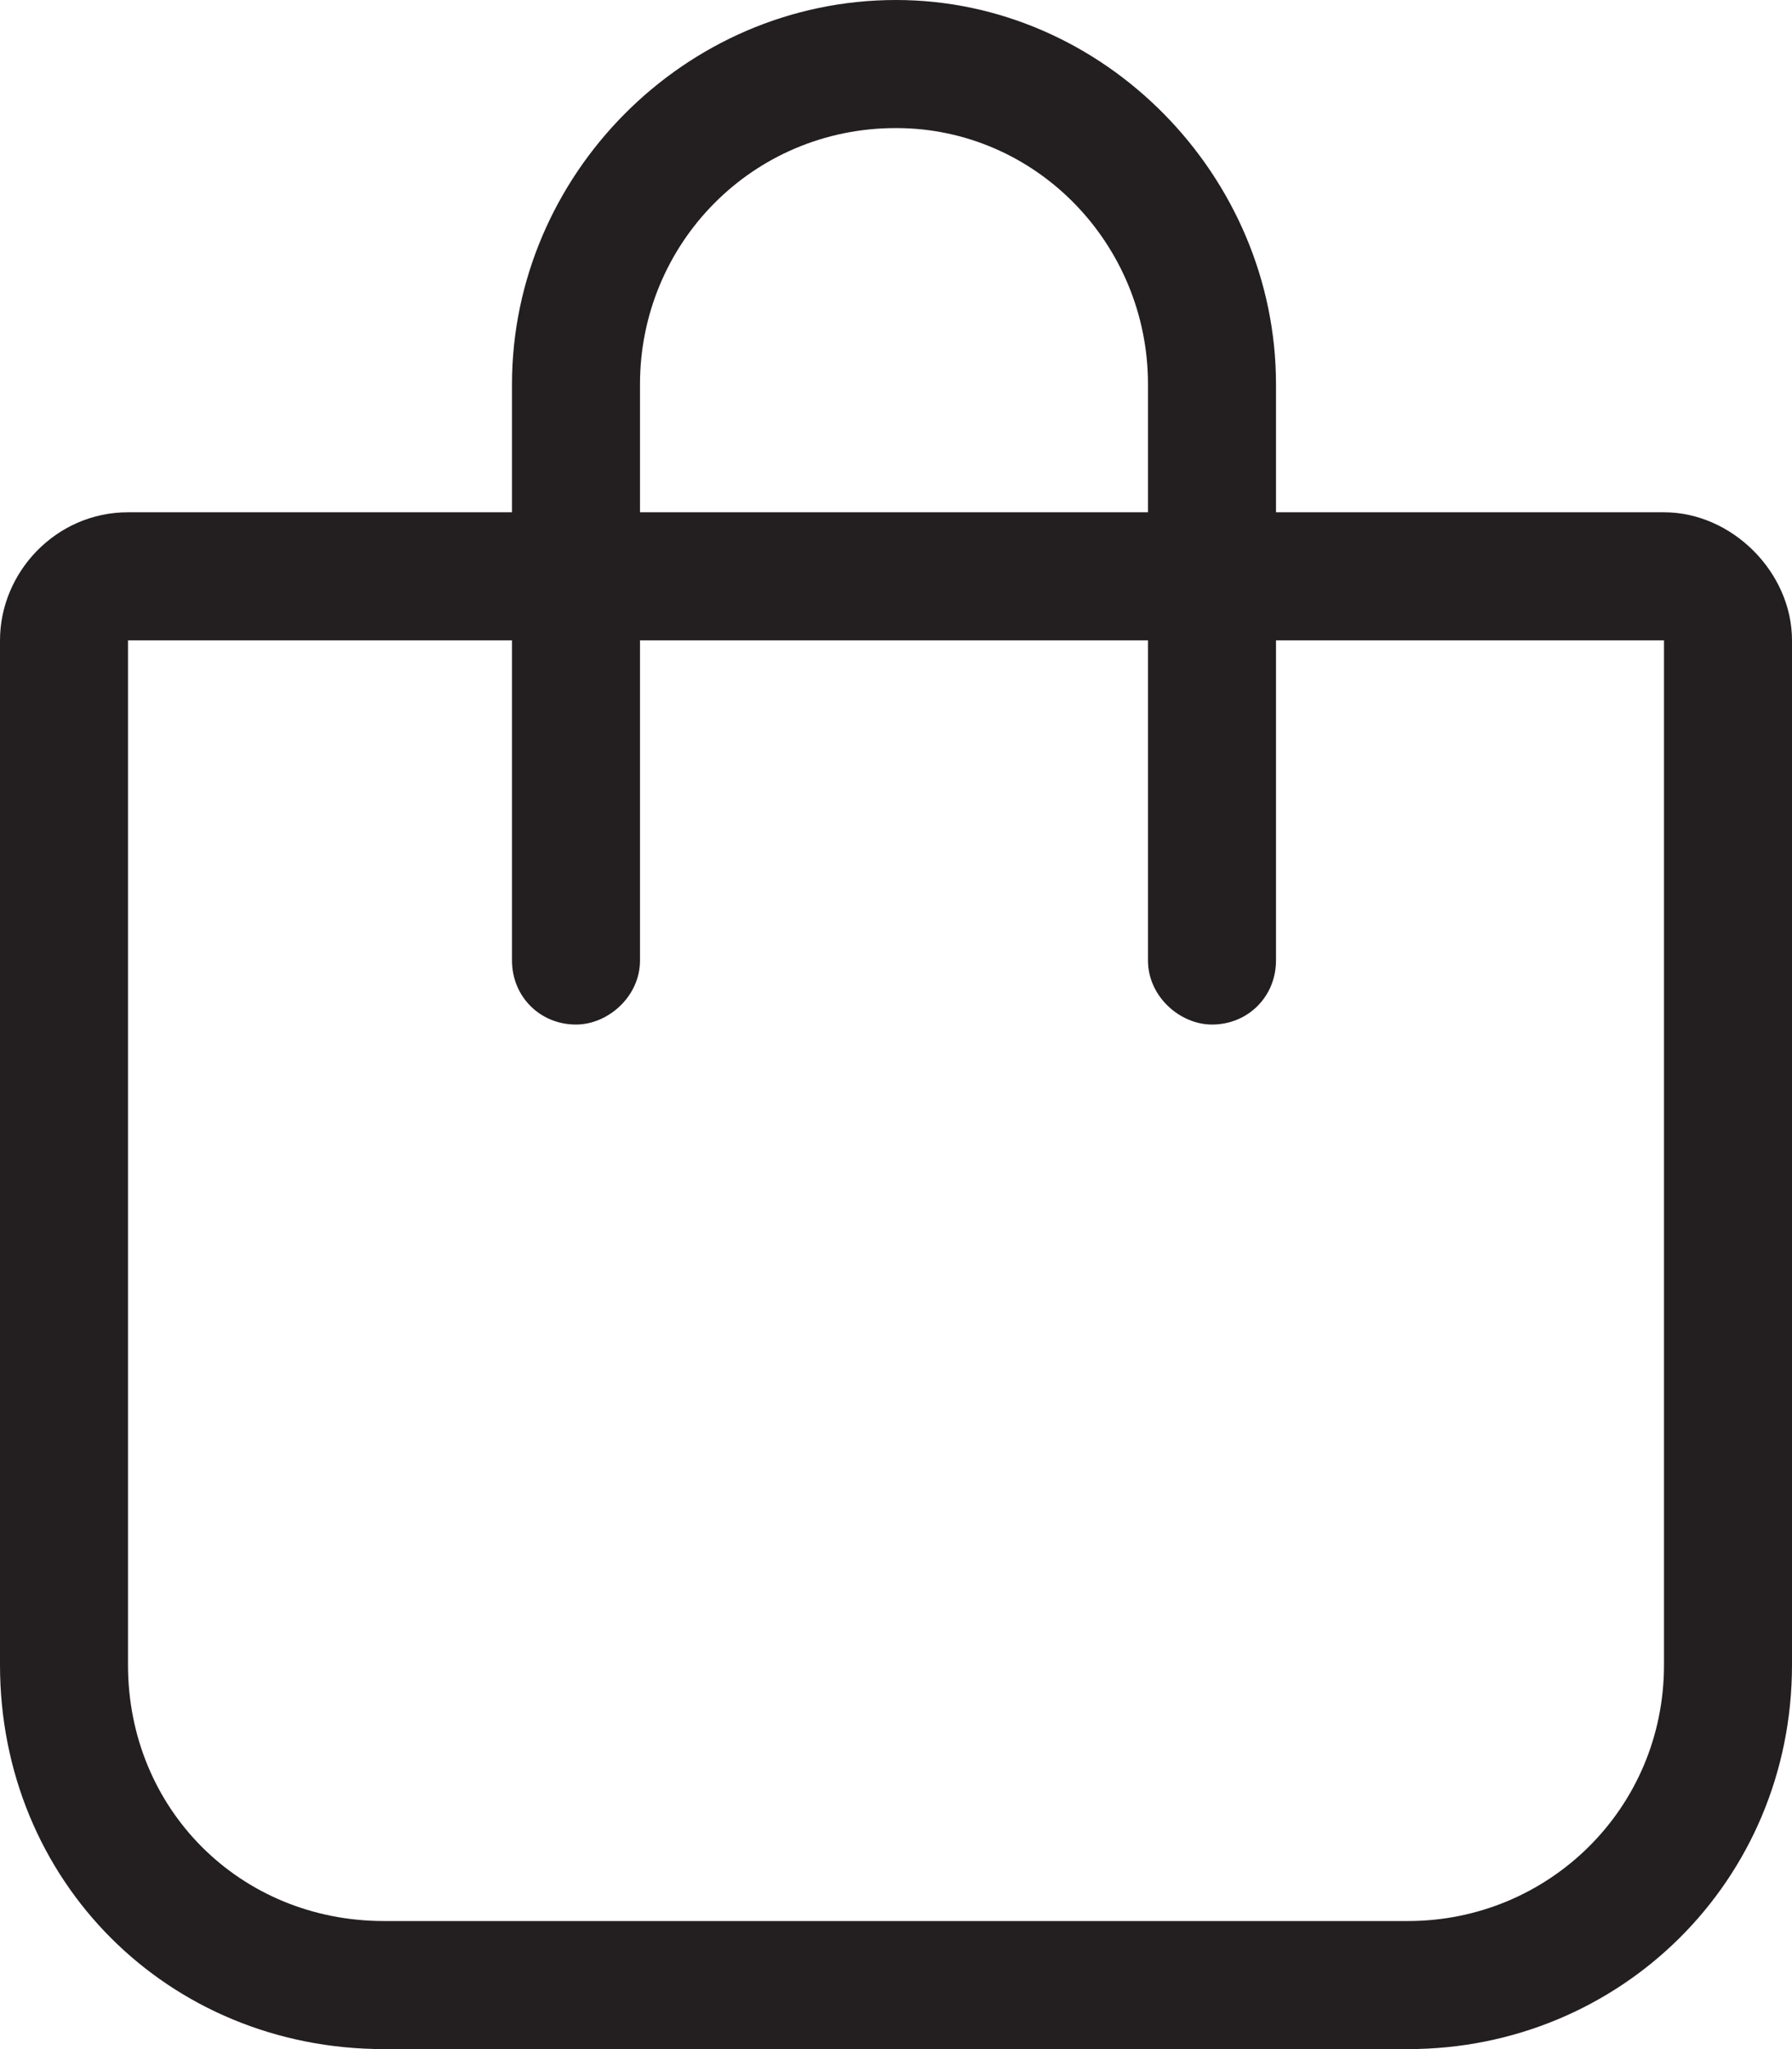 <svg xmlns="http://www.w3.org/2000/svg" fill="none" viewBox="0 0 21 24" height="24" width="21">
<path fill="#231F20" d="M19.5 6C20.297 6 21 6.703 21 7.5V19.5C21 22.031 18.984 24 16.5 24H4.5C1.969 24 0 22.031 0 19.5V7.5C0 6.703 0.656 6 1.5 6H6V4.5C6 2.062 8.016 0 10.5 0C12.938 0 14.953 2.062 14.953 4.5V6H19.5ZM7.5 4.5V6H13.453V4.5C13.453 2.859 12.141 1.5 10.5 1.5C8.812 1.5 7.5 2.859 7.5 4.5ZM19.5 19.5V7.5H14.953V11.25C14.953 11.672 14.625 12 14.203 12C13.828 12 13.453 11.672 13.453 11.25V7.5H7.5V11.25C7.5 11.672 7.125 12 6.75 12C6.328 12 6 11.672 6 11.25V7.5H1.5V19.5C1.5 21.188 2.812 22.5 4.5 22.5H16.5C18.141 22.5 19.5 21.188 19.5 19.5Z"></path>
</svg>
